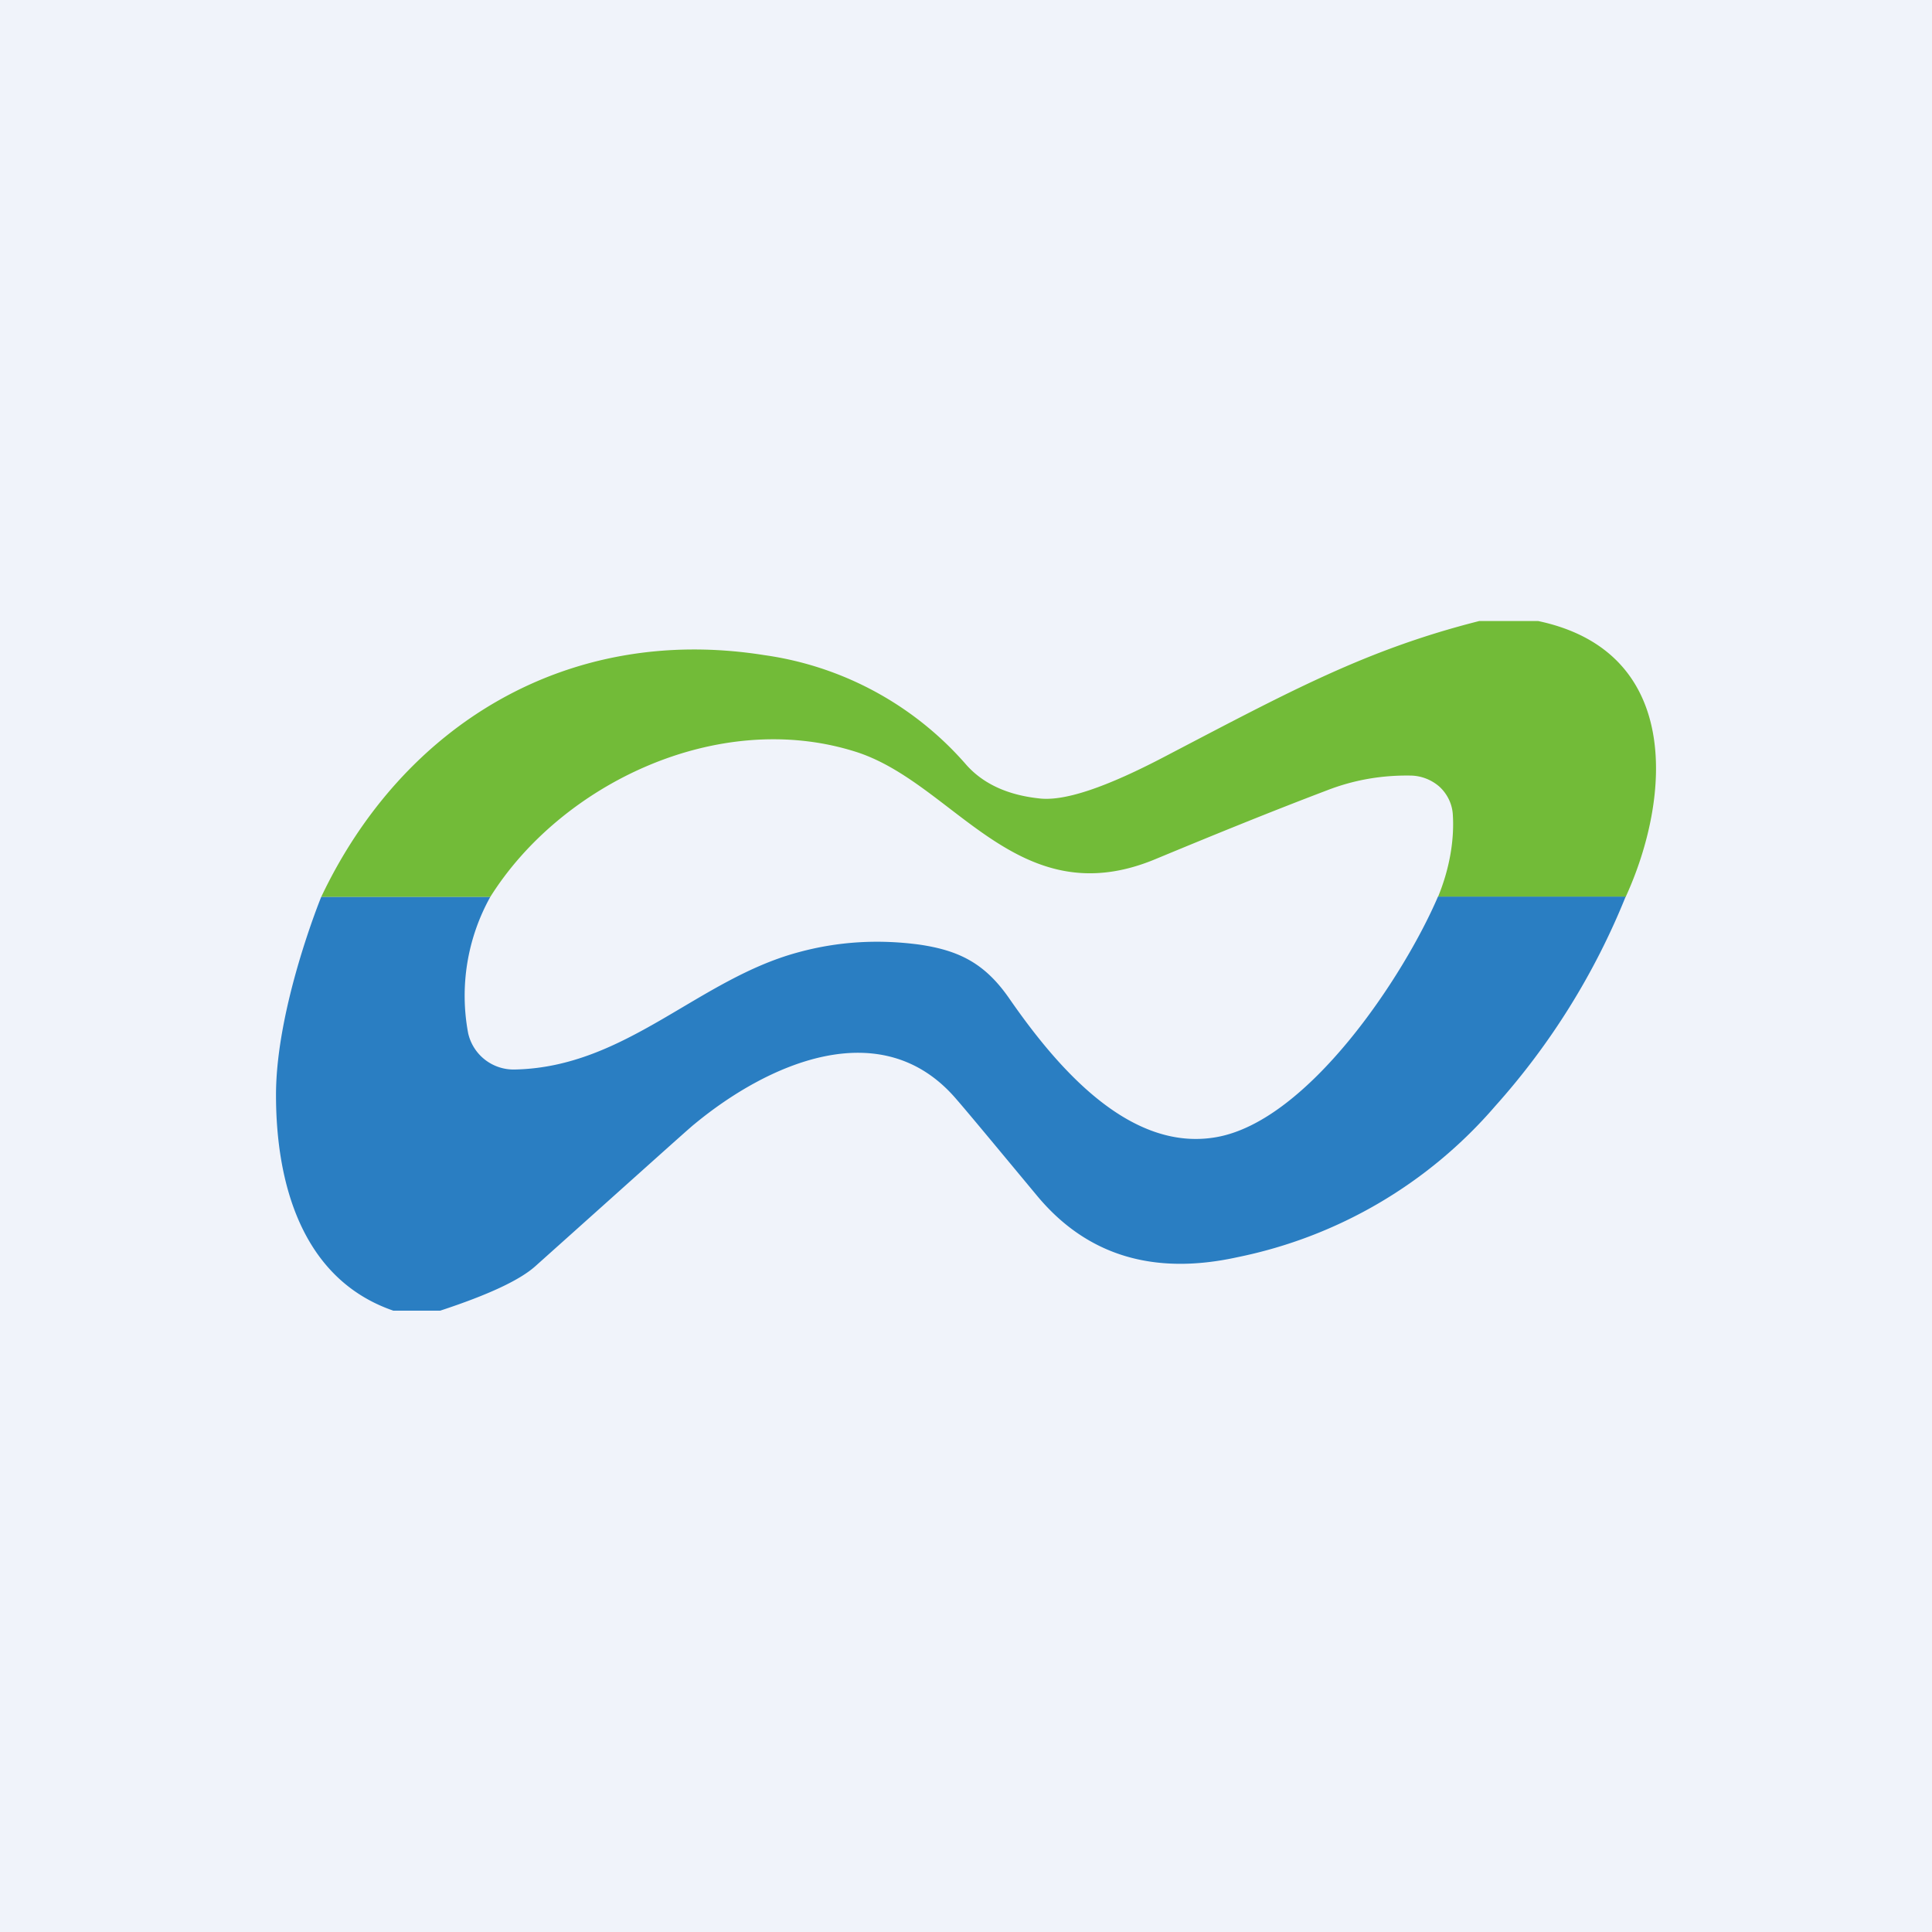 <!-- by TradingView --><svg width="56" height="56" viewBox="0 0 56 56" xmlns="http://www.w3.org/2000/svg"><path fill="#F0F3FA" d="M0 0h56v56H0z"/><path d="M44.58 18c4.18.88 3.86 5.12 2.54 8h-5.44c.33-.8.48-1.64.43-2.4-.02-.3-.16-.59-.39-.8a1.3 1.3 0 0 0-.86-.32c-.83-.01-1.63.13-2.4.43-1.66.63-3.3 1.3-4.94 1.98-4.03 1.7-5.86-2.22-8.75-3.11-3.98-1.24-8.51.95-10.56 4.22h-4.9c2.36-4.98 7.14-7.92 12.85-7.01a9.5 9.5 0 0 1 5.85 3.18c.48.54 1.18.87 2.09.97.74.1 1.97-.32 3.7-1.23 3.6-1.88 5.8-3.08 9.08-3.91h1.7Z" fill="#72BB38"/><path d="M9.31 26h4.9a5.89 5.89 0 0 0-.64 3.95A1.35 1.35 0 0 0 14.93 31c3.22-.07 5.3-2.62 8.22-3.4 1.14-.31 2.3-.38 3.5-.22 1.15.17 1.9.54 2.61 1.57 1.36 1.96 3.47 4.46 6 4.01 2.66-.47 5.43-4.66 6.42-6.97h5.44a20.67 20.67 0 0 1-3.78 6.07 13.36 13.36 0 0 1-7.47 4.38c-2.45.54-4.38-.06-5.81-1.78-1.23-1.48-2-2.41-2.34-2.8-2.17-2.54-5.5-1.01-7.6.73-.13.1-1.65 1.47-4.59 4.1-.45.41-1.37.84-2.77 1.3H11.4C8.73 37.07 8 34.26 8 31.74 8 29.2 9.31 26 9.31 26Z" fill="#2A7EC2"/></svg>